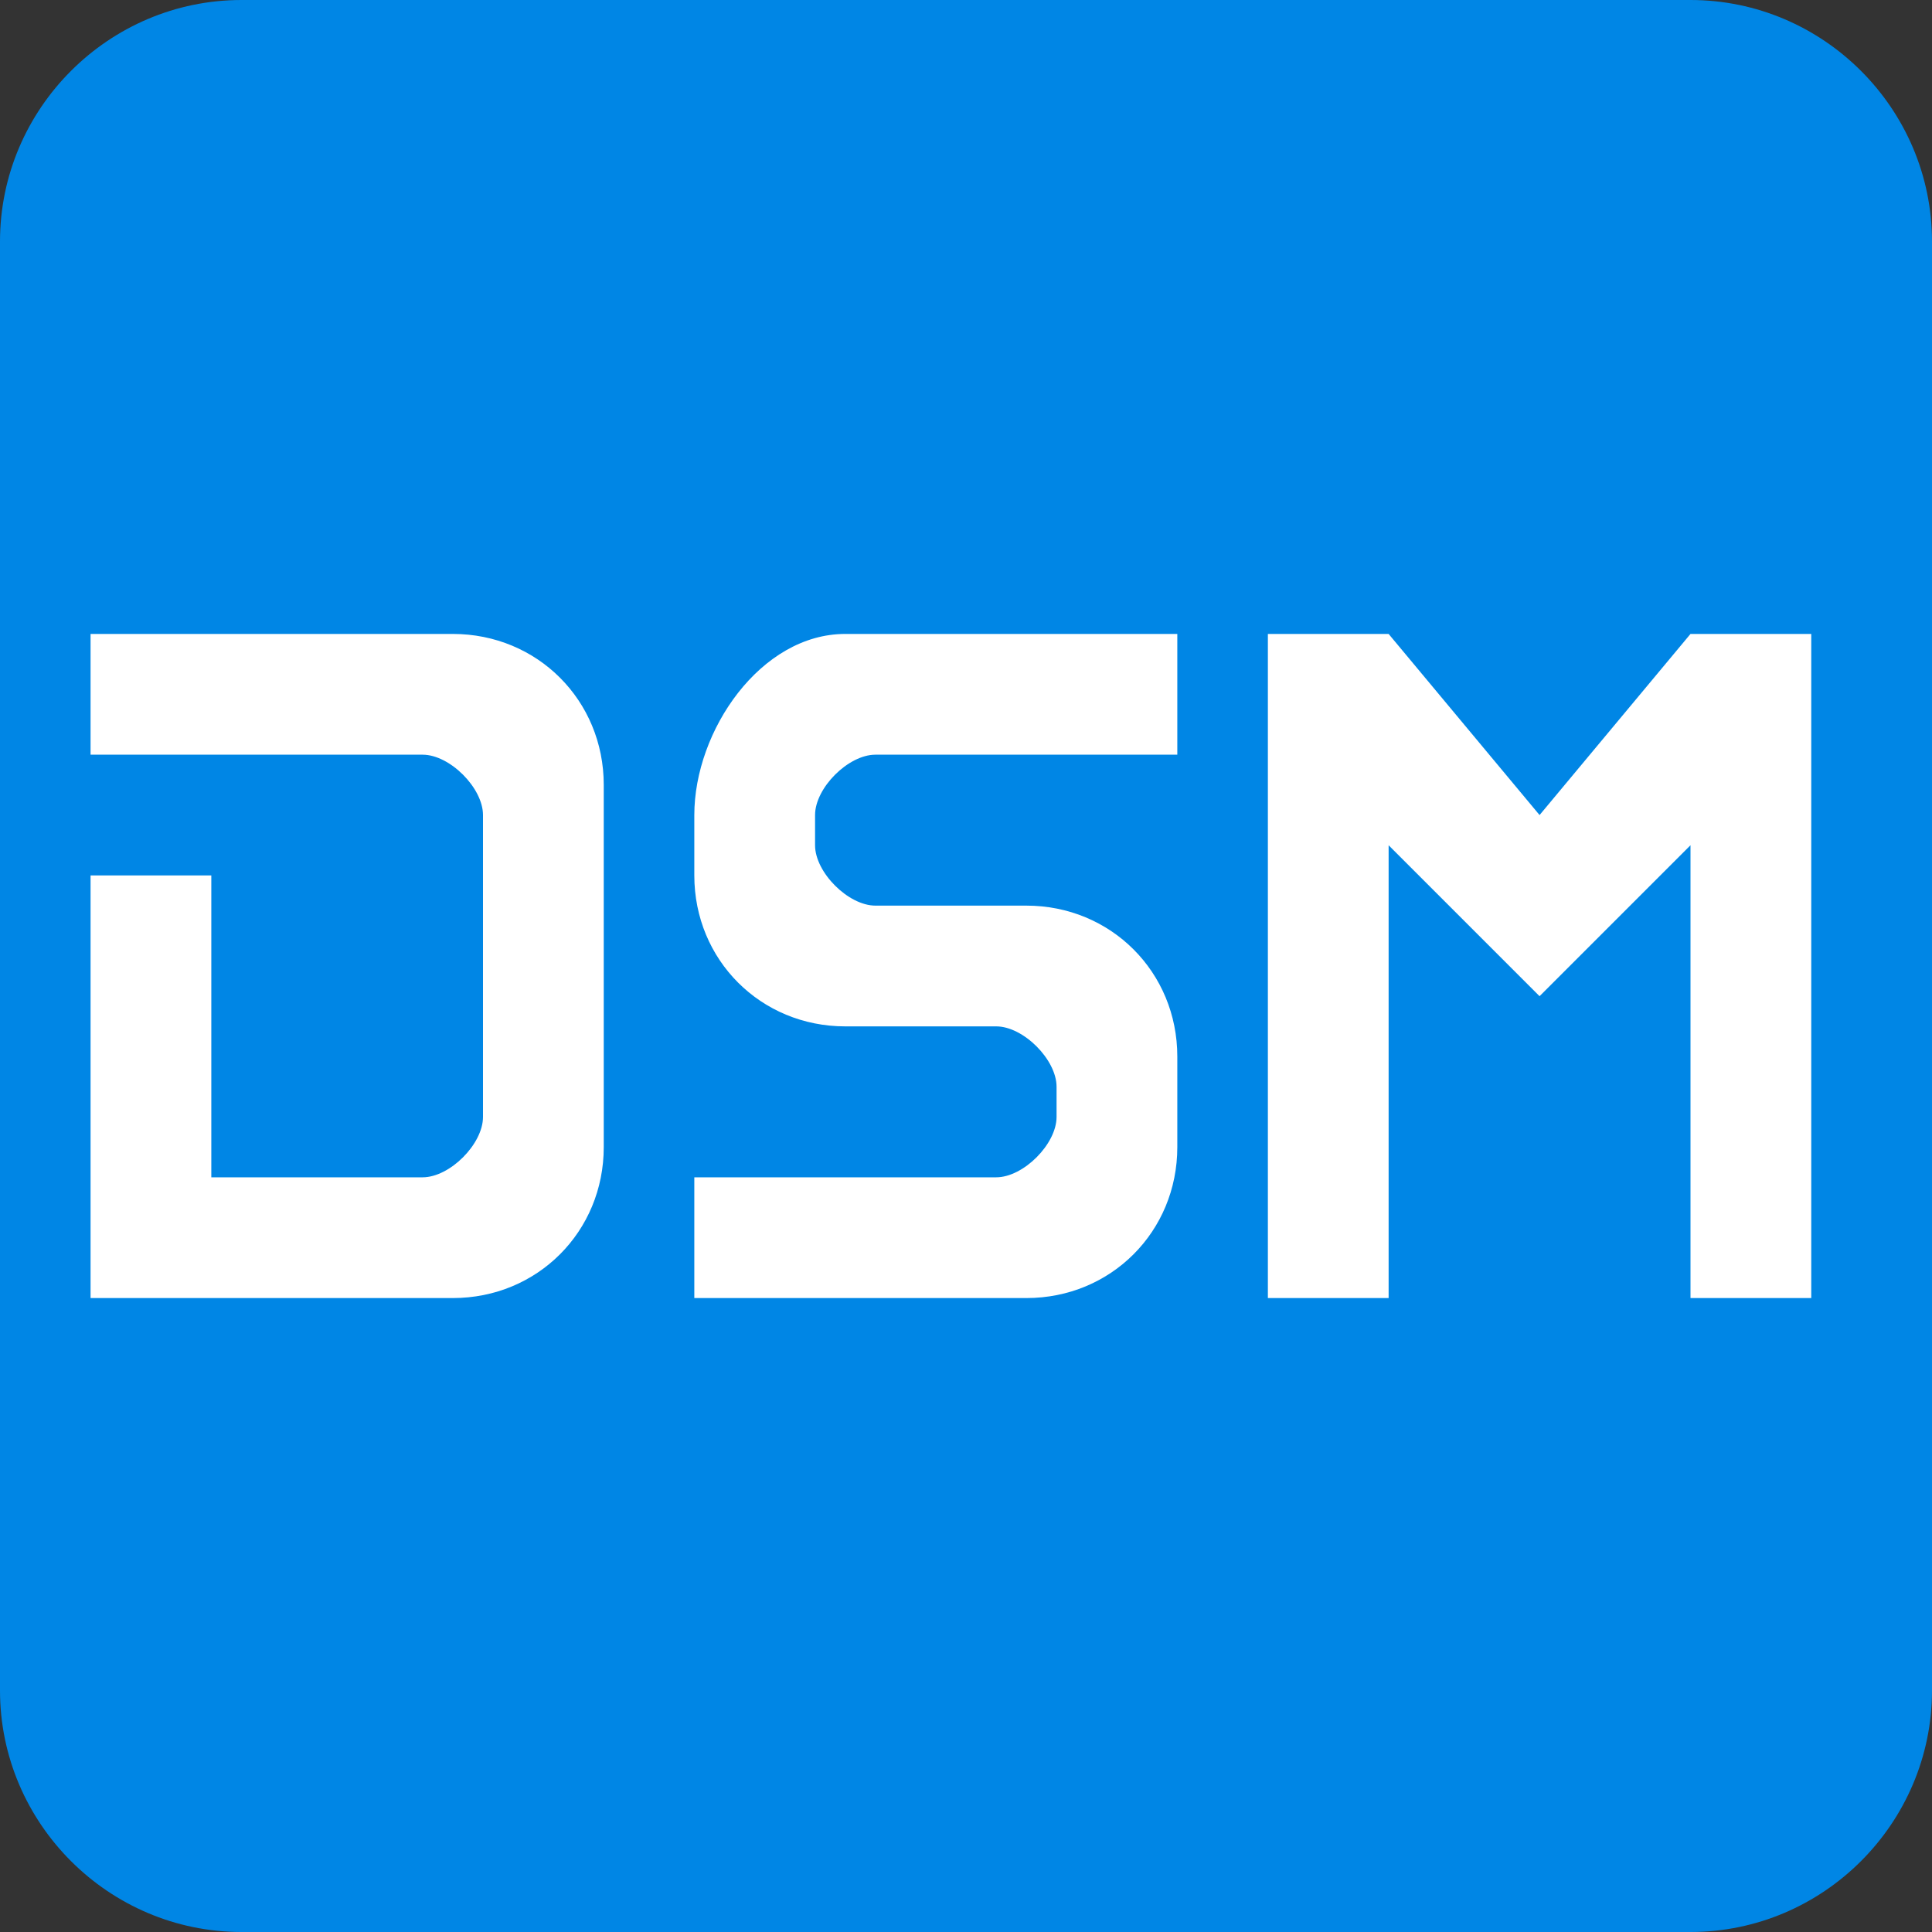 <svg xmlns="http://www.w3.org/2000/svg" viewBox="0 0 48 48"><rect x="0" y="0" width="48" height="48" fill="#333333" stroke="none"/><path fill="#0086e5" d="M42 48H6c-3.3 0-6-2.7-6-6V6c0-3.3 2.7-6 6-6h36c3.3 0 6 2.7 6 6v36c0 3.3-2.7 6-6 6z"/><g fill="#fff"><path d="M45 15.75h-3l-3.75 4.5-3.75-4.5h-3v16.5h3V21l3.75 3.75L42 21v11.25h3zM29.25 26.25c0-2.1-1.65-3.75-3.75-3.75h-3.75c-.675 0-1.5-.825-1.5-1.5v-.75c0-.675.825-1.5 1.5-1.5h7.5v-3H21c-2.1 0-3.75 2.4-3.75 4.5v1.5c0 2.1 1.65 3.75 3.75 3.75h3.75c.675 0 1.5.825 1.5 1.5v.75c0 .675-.825 1.5-1.5 1.5h-7.5v3h8.25c2.1 0 3.75-1.65 3.75-3.75zM15 19.5c0-2.1-1.65-3.75-3.75-3.75h-9v3h8.25c.675 0 1.5.825 1.5 1.5v7.5c0 .675-.825 1.5-1.5 1.5H5.25v-7.5h-3v10.5h9c2.1 0 3.75-1.65 3.75-3.75z"/></g></svg>
